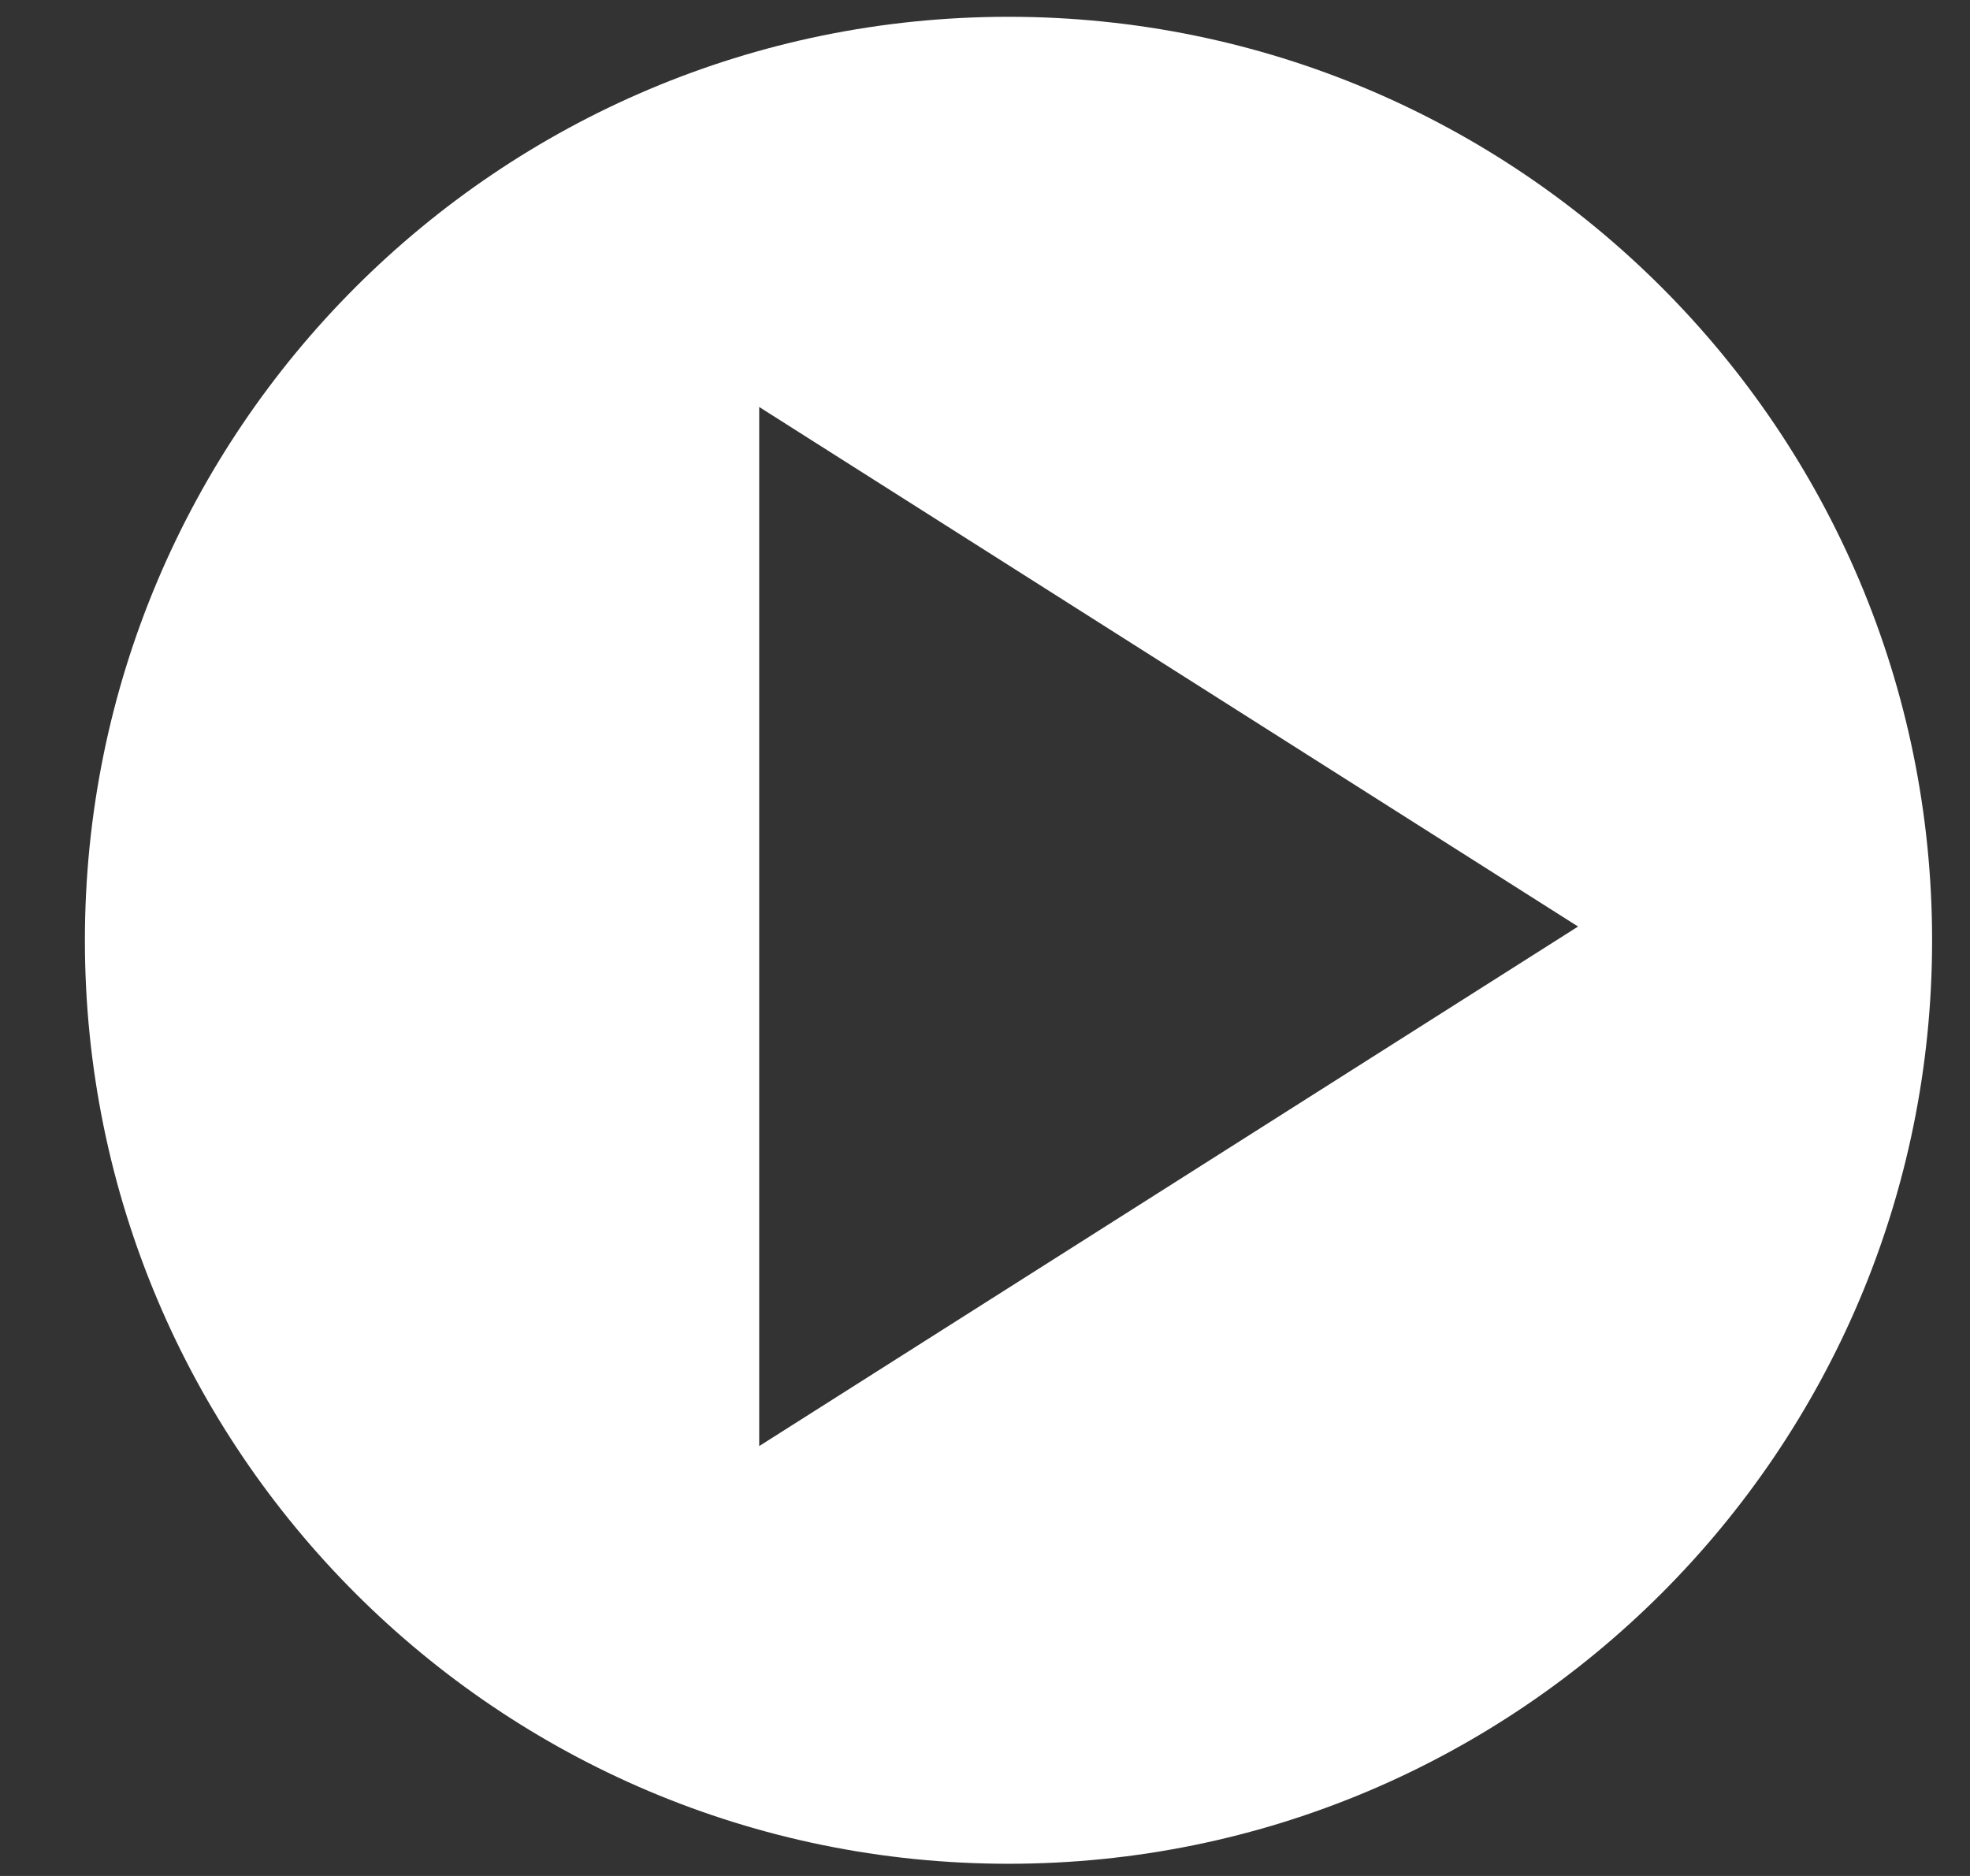 <svg xmlns="http://www.w3.org/2000/svg" width="21" height="20" fill="none" viewBox="0 0 21 20"><rect x="0" y="0" width="21" height="20" fill="#333333" stroke="none"/><path fill="#fff" d="M10.751 0.179C5.313 0.179 0.905 4.587 0.905 10.025C0.905 15.463 5.313 19.87 10.751 19.87C16.188 19.87 20.596 15.463 20.596 10.025C20.596 4.587 16.188 0.179 10.751 0.179ZM8.093 15.412V4.339L16.822 9.878L8.093 15.417V15.412Z"/></svg>